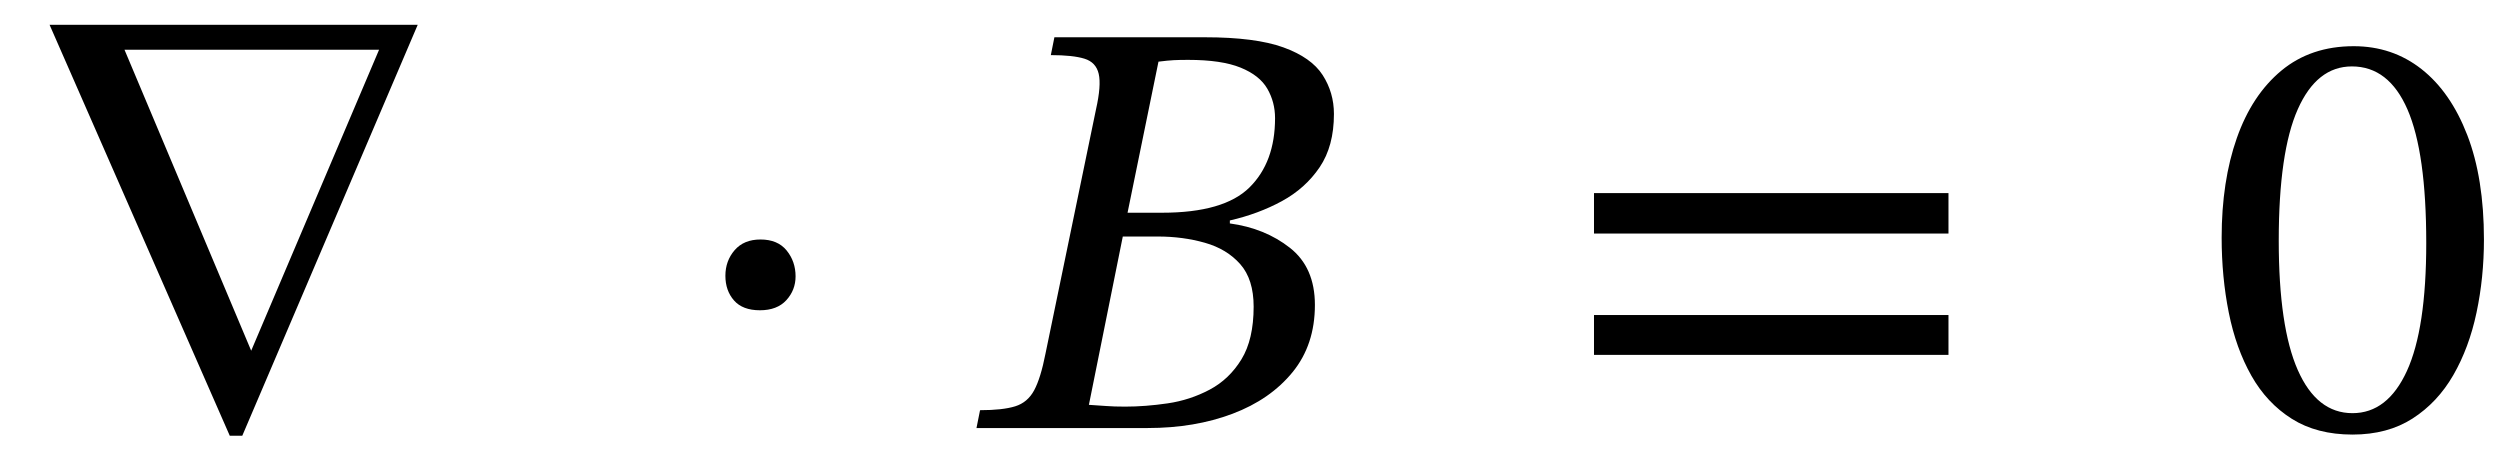 <svg xmlns="http://www.w3.org/2000/svg" xmlns:xlink="http://www.w3.org/1999/xlink" width="100.88" height="18.584" viewBox="0.536 -17.272 100.88 18.584"><path d="M 17.392 -16.272 L 17.392 -16.272 L 10.312 0.312 L 9.808 0.312 L 2.536 -16.272 Z M 15.832 -15.264 L 15.832 -15.264 L 5.56 -15.264 L 10.672 -3.12 Z " fill="black" /><path d="M 32.639 -6.12 L 32.639 -6.12 Q 32.639 -5.568 32.267 -5.16 Q 31.895 -4.752 31.199 -4.752 Q 30.503 -4.752 30.155 -5.148 Q 29.807 -5.544 29.807 -6.144 Q 29.807 -6.744 30.179 -7.176 Q 30.551 -7.608 31.223 -7.608 Q 31.919 -7.608 32.279 -7.164 Q 32.639 -6.72 32.639 -6.12 Z " fill="black" /><path d="M 50.163 -8.376 L 50.163 -8.376 L 50.163 -8.256 Q 51.579 -8.064 52.587 -7.272 Q 53.595 -6.48 53.595 -4.968 Q 53.595 -3.36 52.695 -2.256 Q 51.795 -1.152 50.271 -0.576 Q 48.747 0 46.851 0 L 39.939 0 L 40.083 -0.72 Q 40.995 -0.72 41.499 -0.876 Q 42.003 -1.032 42.267 -1.524 Q 42.531 -2.016 42.723 -3 L 44.763 -12.864 Q 44.979 -13.824 44.871 -14.292 Q 44.763 -14.76 44.295 -14.904 Q 43.827 -15.048 42.939 -15.048 L 43.083 -15.768 L 49.155 -15.768 Q 51.195 -15.768 52.323 -15.36 Q 53.451 -14.952 53.907 -14.244 Q 54.363 -13.536 54.363 -12.672 Q 54.363 -11.376 53.787 -10.524 Q 53.211 -9.672 52.263 -9.156 Q 51.315 -8.64 50.163 -8.376 Z M 45.843 -7.728 L 45.843 -7.728 L 44.475 -0.936 Q 44.883 -0.912 45.183 -0.888 Q 45.483 -0.864 45.939 -0.864 Q 46.755 -0.864 47.655 -0.996 Q 48.555 -1.128 49.347 -1.548 Q 50.139 -1.968 50.631 -2.772 Q 51.123 -3.576 51.123 -4.896 Q 51.123 -6 50.583 -6.612 Q 50.043 -7.224 49.155 -7.476 Q 48.267 -7.728 47.259 -7.728 Z M 46.035 -8.688 L 46.035 -8.688 L 47.427 -8.688 Q 49.923 -8.688 50.955 -9.708 Q 51.987 -10.728 51.987 -12.504 Q 51.987 -13.152 51.675 -13.692 Q 51.363 -14.232 50.595 -14.544 Q 49.827 -14.856 48.483 -14.856 Q 48.123 -14.856 47.895 -14.844 Q 47.667 -14.832 47.283 -14.784 Z " fill="black" /><path d="M 79.161 -7.848 L 79.161 -7.848 L 64.857 -7.848 L 64.857 -9.48 L 79.161 -9.48 Z M 79.161 -2.952 L 79.161 -2.952 L 64.857 -2.952 L 64.857 -4.56 L 79.161 -4.56 Z " fill="black" /><path d="M 100.768 -7.608 L 100.768 -7.608 Q 100.768 -6.072 100.468 -4.656 Q 100.168 -3.24 99.532 -2.136 Q 98.896 -1.032 97.888 -0.384 Q 96.88 0.264 95.464 0.264 Q 94.024 0.264 93.016 -0.372 Q 92.008 -1.008 91.384 -2.112 Q 90.76 -3.216 90.472 -4.656 Q 90.184 -6.096 90.184 -7.68 Q 90.184 -9.96 90.796 -11.7 Q 91.408 -13.44 92.596 -14.424 Q 93.784 -15.408 95.512 -15.408 Q 97.072 -15.408 98.248 -14.484 Q 99.424 -13.56 100.096 -11.82 Q 100.768 -10.08 100.768 -7.608 Z M 98.44 -7.464 L 98.44 -7.464 Q 98.44 -11.112 97.684 -12.852 Q 96.928 -14.592 95.44 -14.592 Q 94.024 -14.592 93.256 -12.864 Q 92.488 -11.136 92.488 -7.56 Q 92.488 -4.08 93.256 -2.34 Q 94.024 -0.6 95.464 -0.6 Q 96.88 -0.6 97.66 -2.304 Q 98.44 -4.008 98.44 -7.464 Z " fill="black" /></svg>